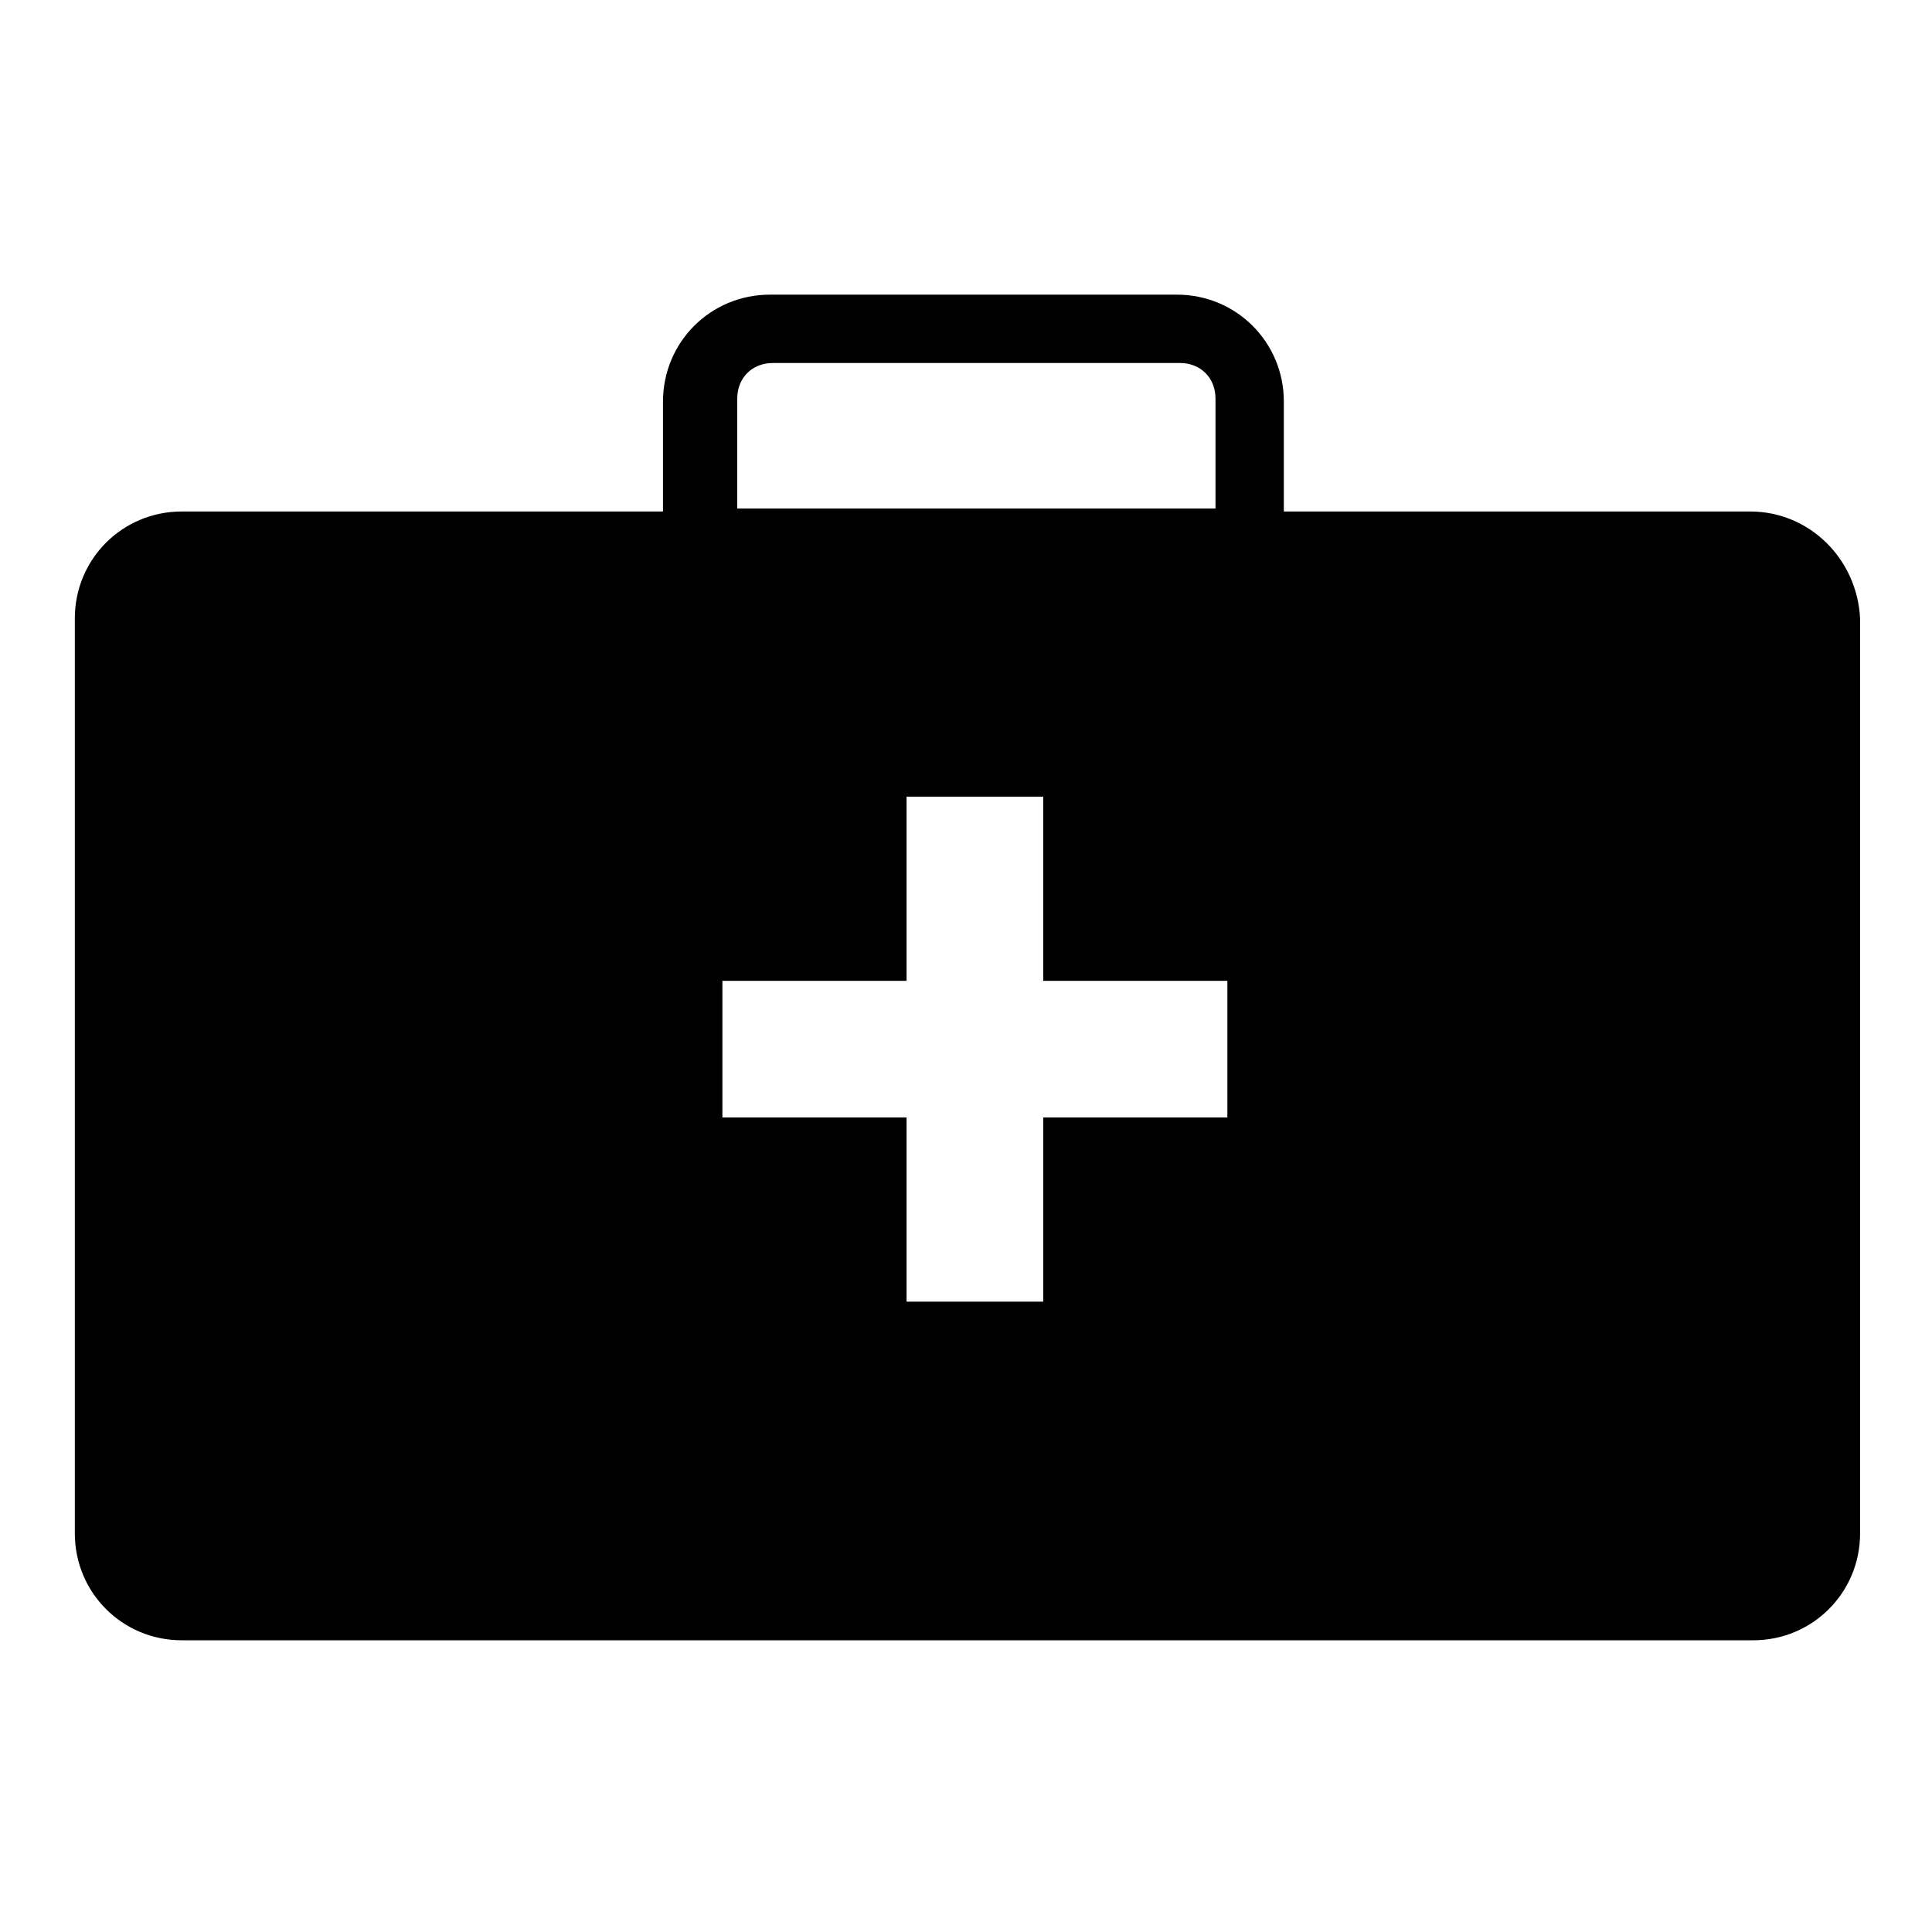 <?xml version="1.0" encoding="UTF-8"?>
<!-- Uploaded to: SVG Repo, www.svgrepo.com, Generator: SVG Repo Mixer Tools -->
<svg fill="#000000" width="800px" height="800px" version="1.1" viewBox="144 144 512 512" xmlns="http://www.w3.org/2000/svg">
 <path d="m607.82 279.55h-123.59v-29.125c0-15.742-12.594-28.34-28.34-28.34h-107.85c-15.742 0-28.34 12.594-28.34 28.34v29.125h-127.53c-15.742 0-28.34 12.594-28.34 28.34v242.46c0 15.742 12.594 28.34 28.34 28.34h416.43c15.742 0 28.34-12.594 28.34-28.34v-242.46c-0.785-15.742-13.383-28.34-29.125-28.34zm-268.44-29.91c0-5.512 3.938-9.445 9.445-9.445h107.85c5.512 0 9.445 3.938 9.445 9.445v29.125h-126.74zm129.89 190.5h-48.805v48.805l-36.215 0.004v-48.805h-48.805v-36.211l48.805-0.004v-48.805h36.211v48.805h48.805z"/>
</svg>